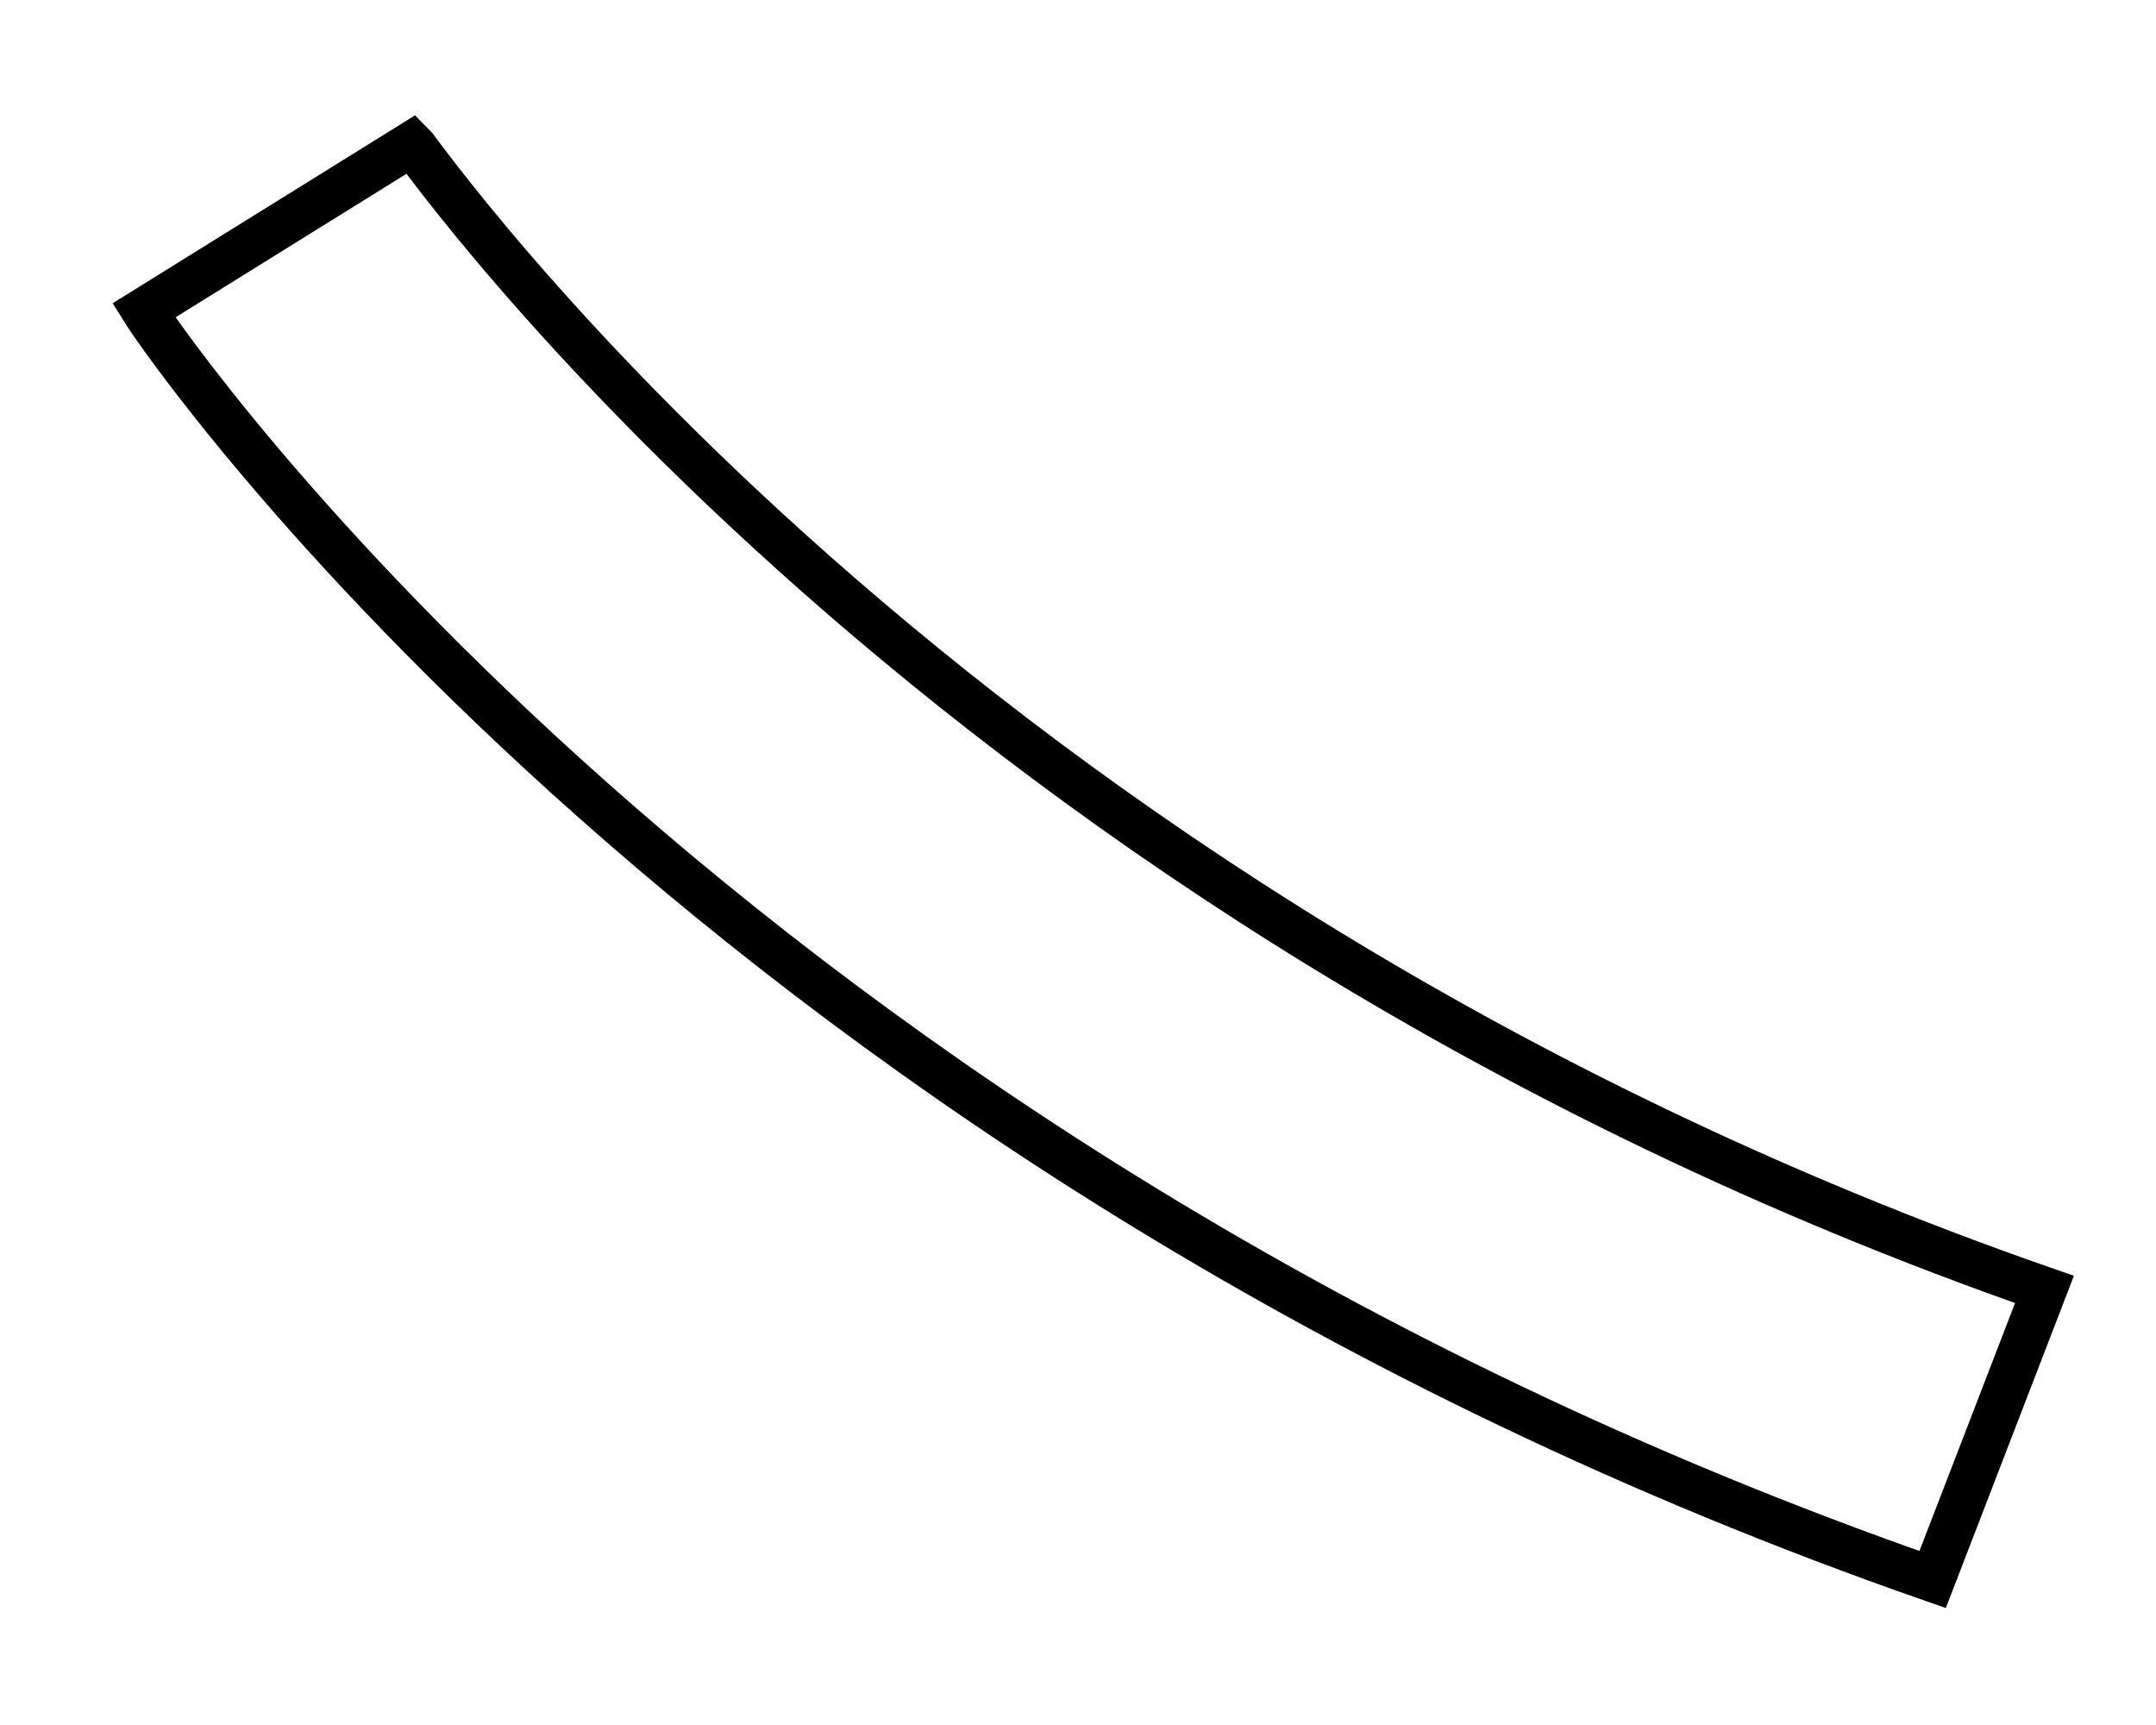 <?xml version="1.0" encoding="utf-8"?>
<svg xmlns="http://www.w3.org/2000/svg" fill="none" height="100%" overflow="visible" preserveAspectRatio="none" style="display: block;" viewBox="0 0 15 12" width="100%">
<path d="M13.446 10.988C5.045 8.062 1.156 2.412 1 2.16L2.867 1C2.919 1.05 6.549 6.297 14.224 8.97L13.446 10.988Z" id="Vector" stroke="black" stroke-miterlimit="10" stroke-width="0.314"/>
</svg>